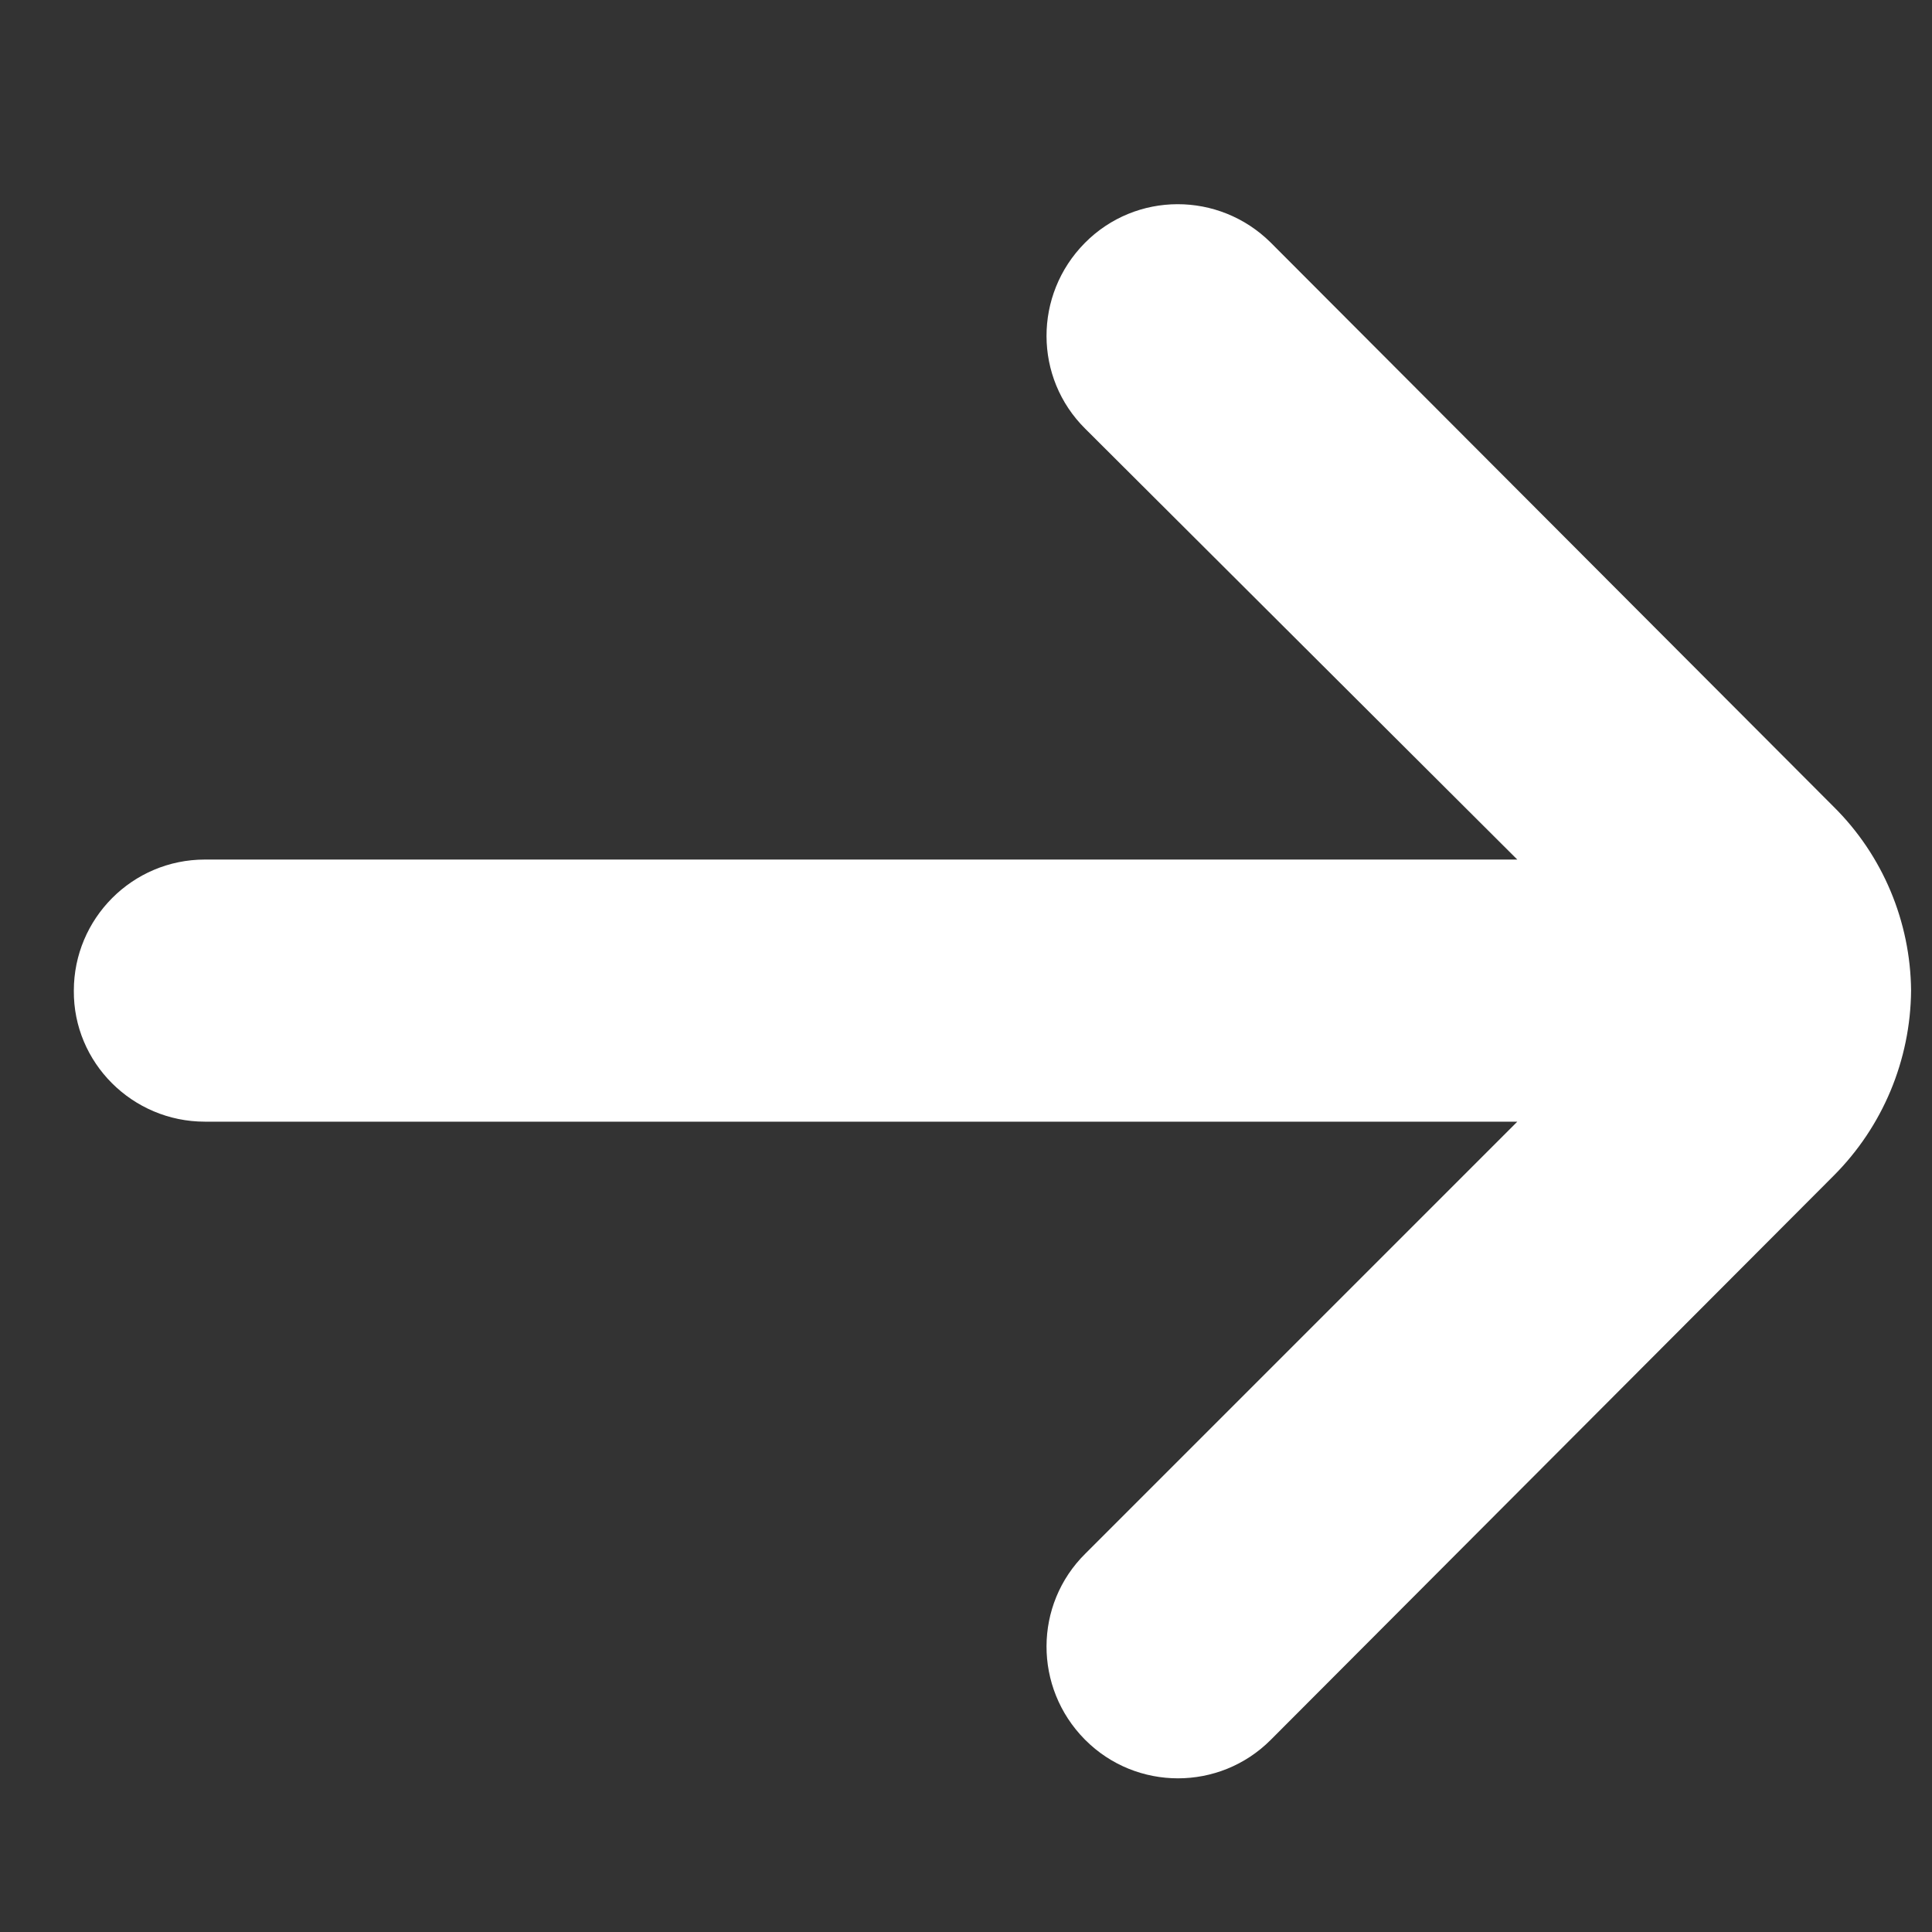 <?xml version="1.0" encoding="UTF-8"?> <svg xmlns="http://www.w3.org/2000/svg" xmlns:xlink="http://www.w3.org/1999/xlink" version="1.1" id="Outline" x="0px" y="0px" viewBox="0 0 314 314" style="enable-background:new 0 0 314 314;" xml:space="preserve"><rect x="0" y="0" width="314" height="314" fill="#333333" stroke="none"/> <style type="text/css"> .st0{fill:#FFFFFF;} </style> <path class="st0" d="M33.3,182.3h213.3l-70.2,70.2c-8.4,8.3-8.4,21.8-0.1,30.2l0.1,0.1c8.3,8.3,21.8,8.3,30.1,0l91.5-91.7 c8-8,12.5-18.8,12.6-30.1l0,0c-0.1-11.2-4.6-22-12.6-29.9l-91.5-91.7c-8.4-8.3-21.9-8.3-30.2,0.1s-8.3,21.9,0.1,30.2l0,0l70.2,70 H33.3c-11.8,0-21.3,9.6-21.3,21.3C11.9,172.7,21.5,182.3,33.3,182.3z"></path> </svg> 